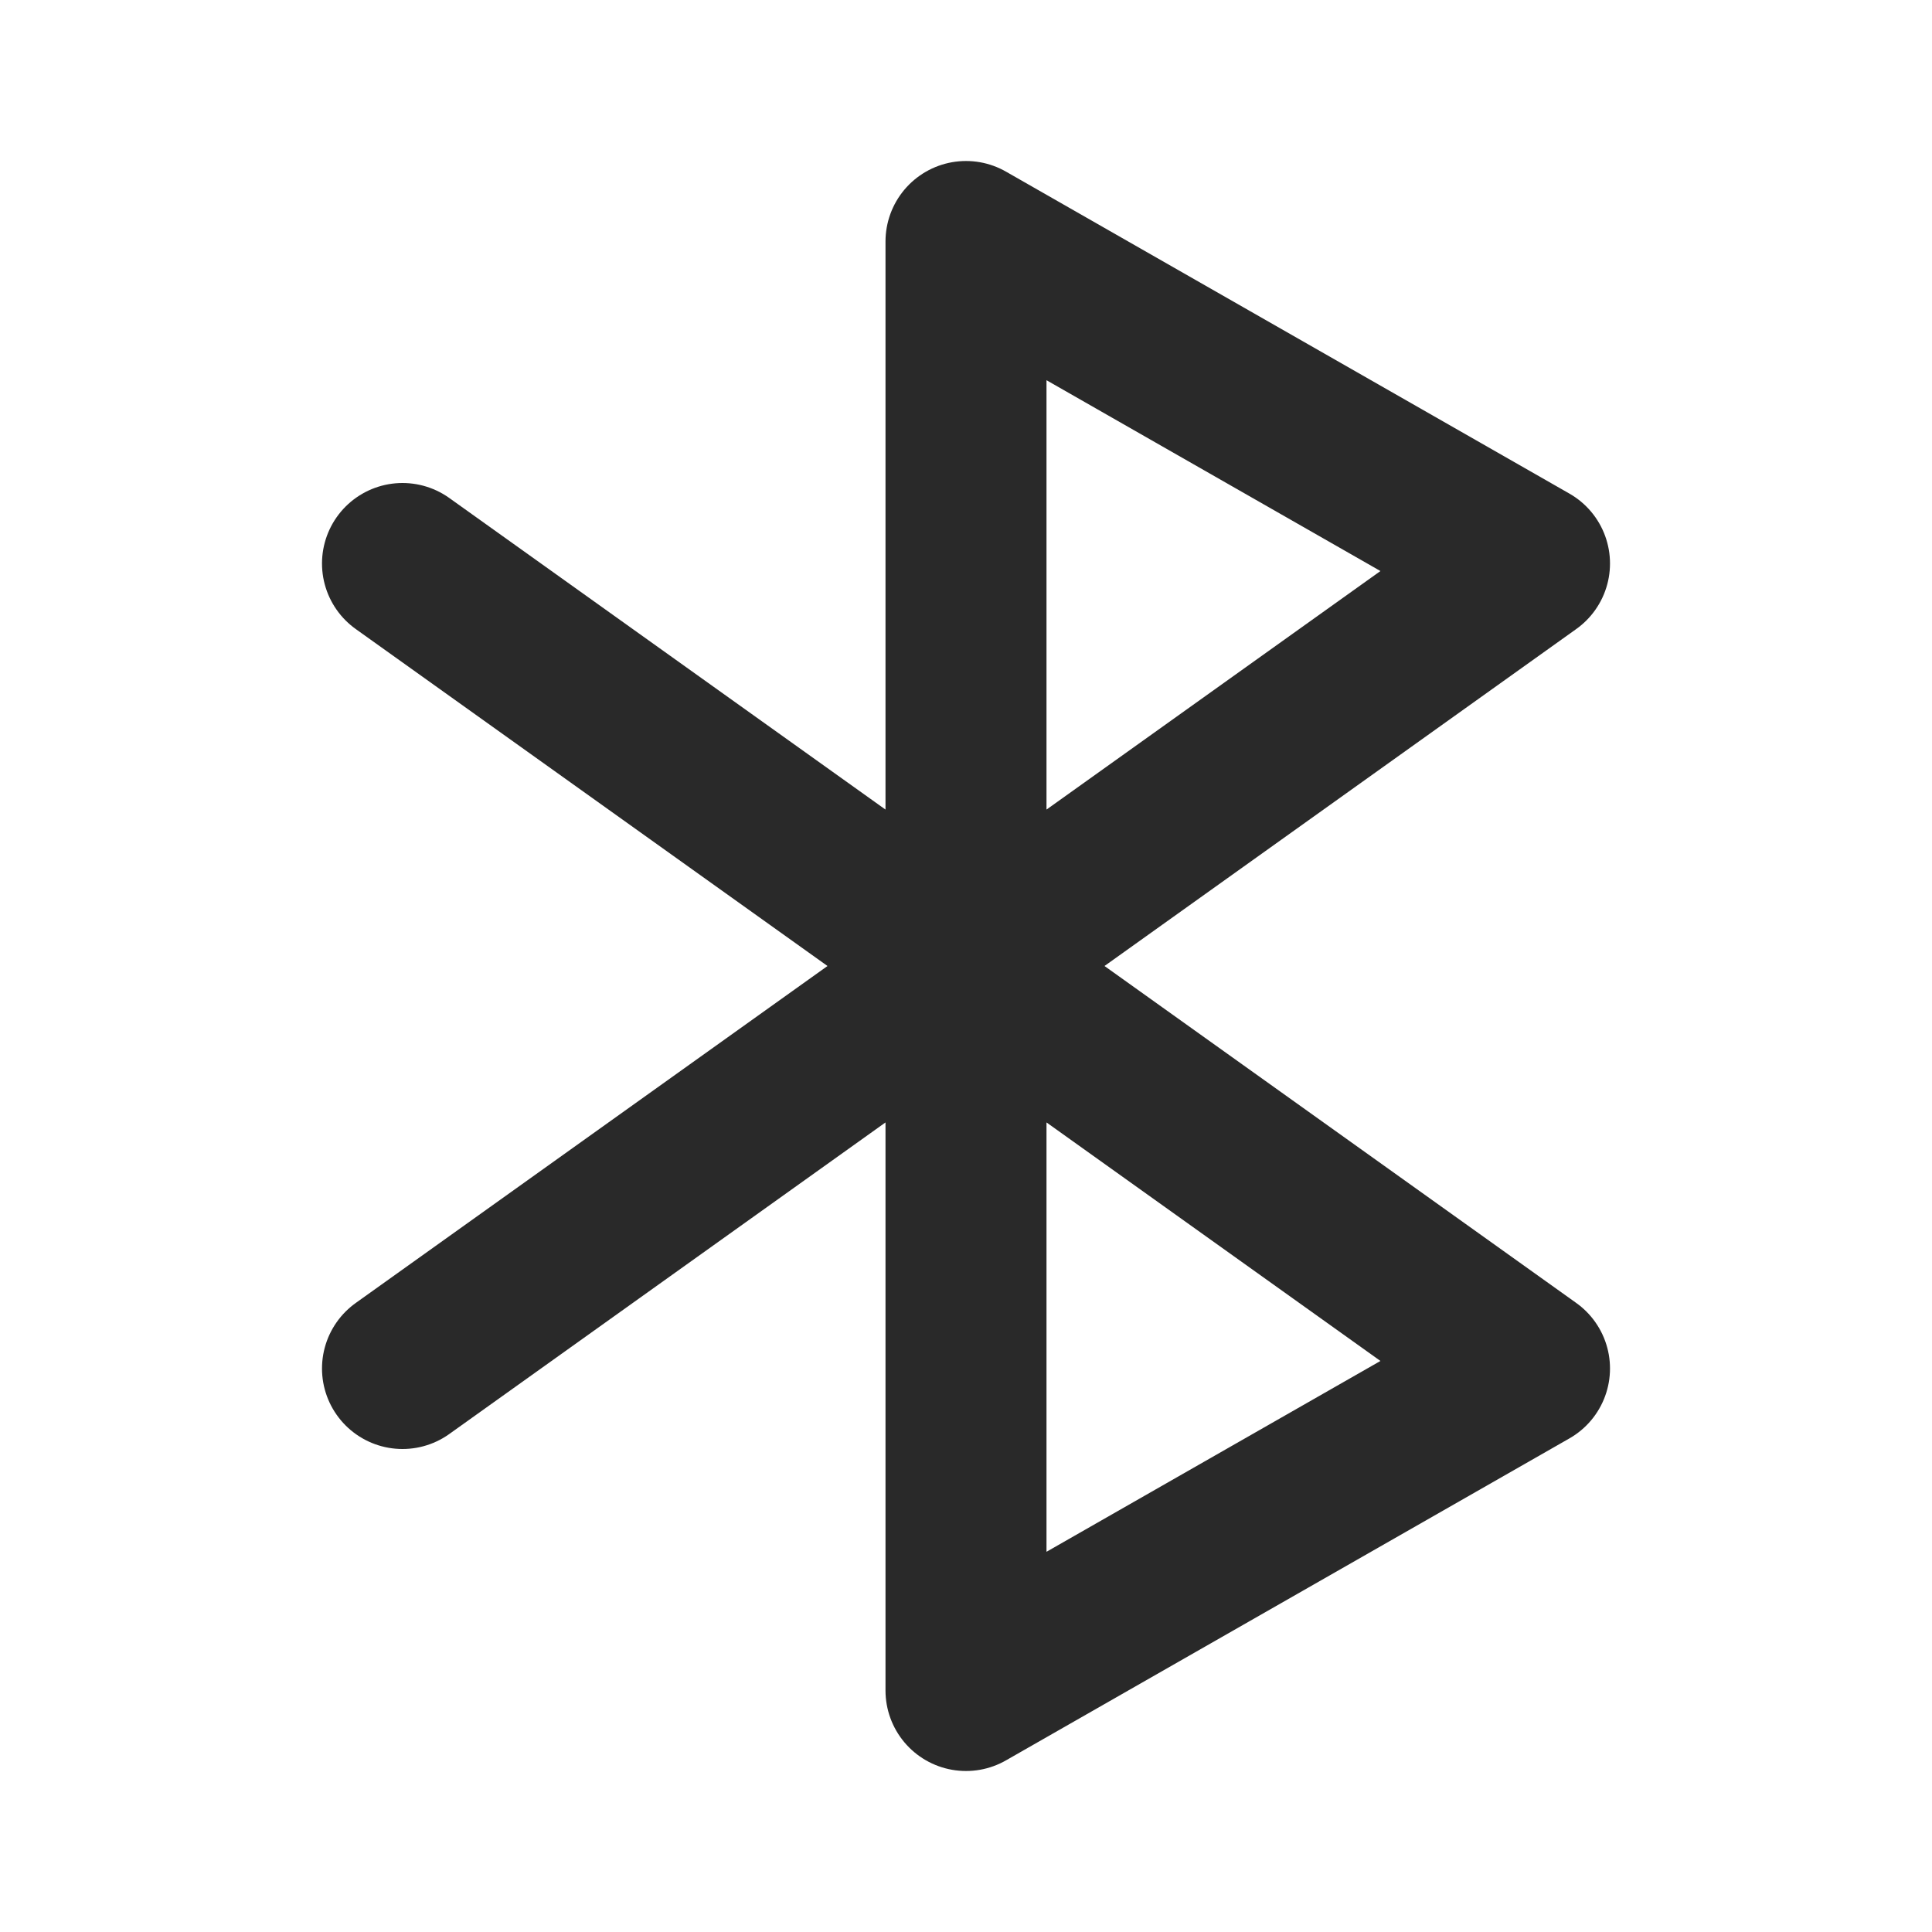 <?xml version="1.0" ?><!-- Uploaded to: SVG Repo, www.svgrepo.com, Generator: SVG Repo Mixer Tools -->
<svg width="800px" height="800px" viewBox="0 0 24 24" fill="none" xmlns="http://www.w3.org/2000/svg"><path d="M5 17L19 7L12 3V21L19 17L5 7" stroke="#292929" stroke-linecap="round" stroke-linejoin="round" stroke-width="2"/></svg>